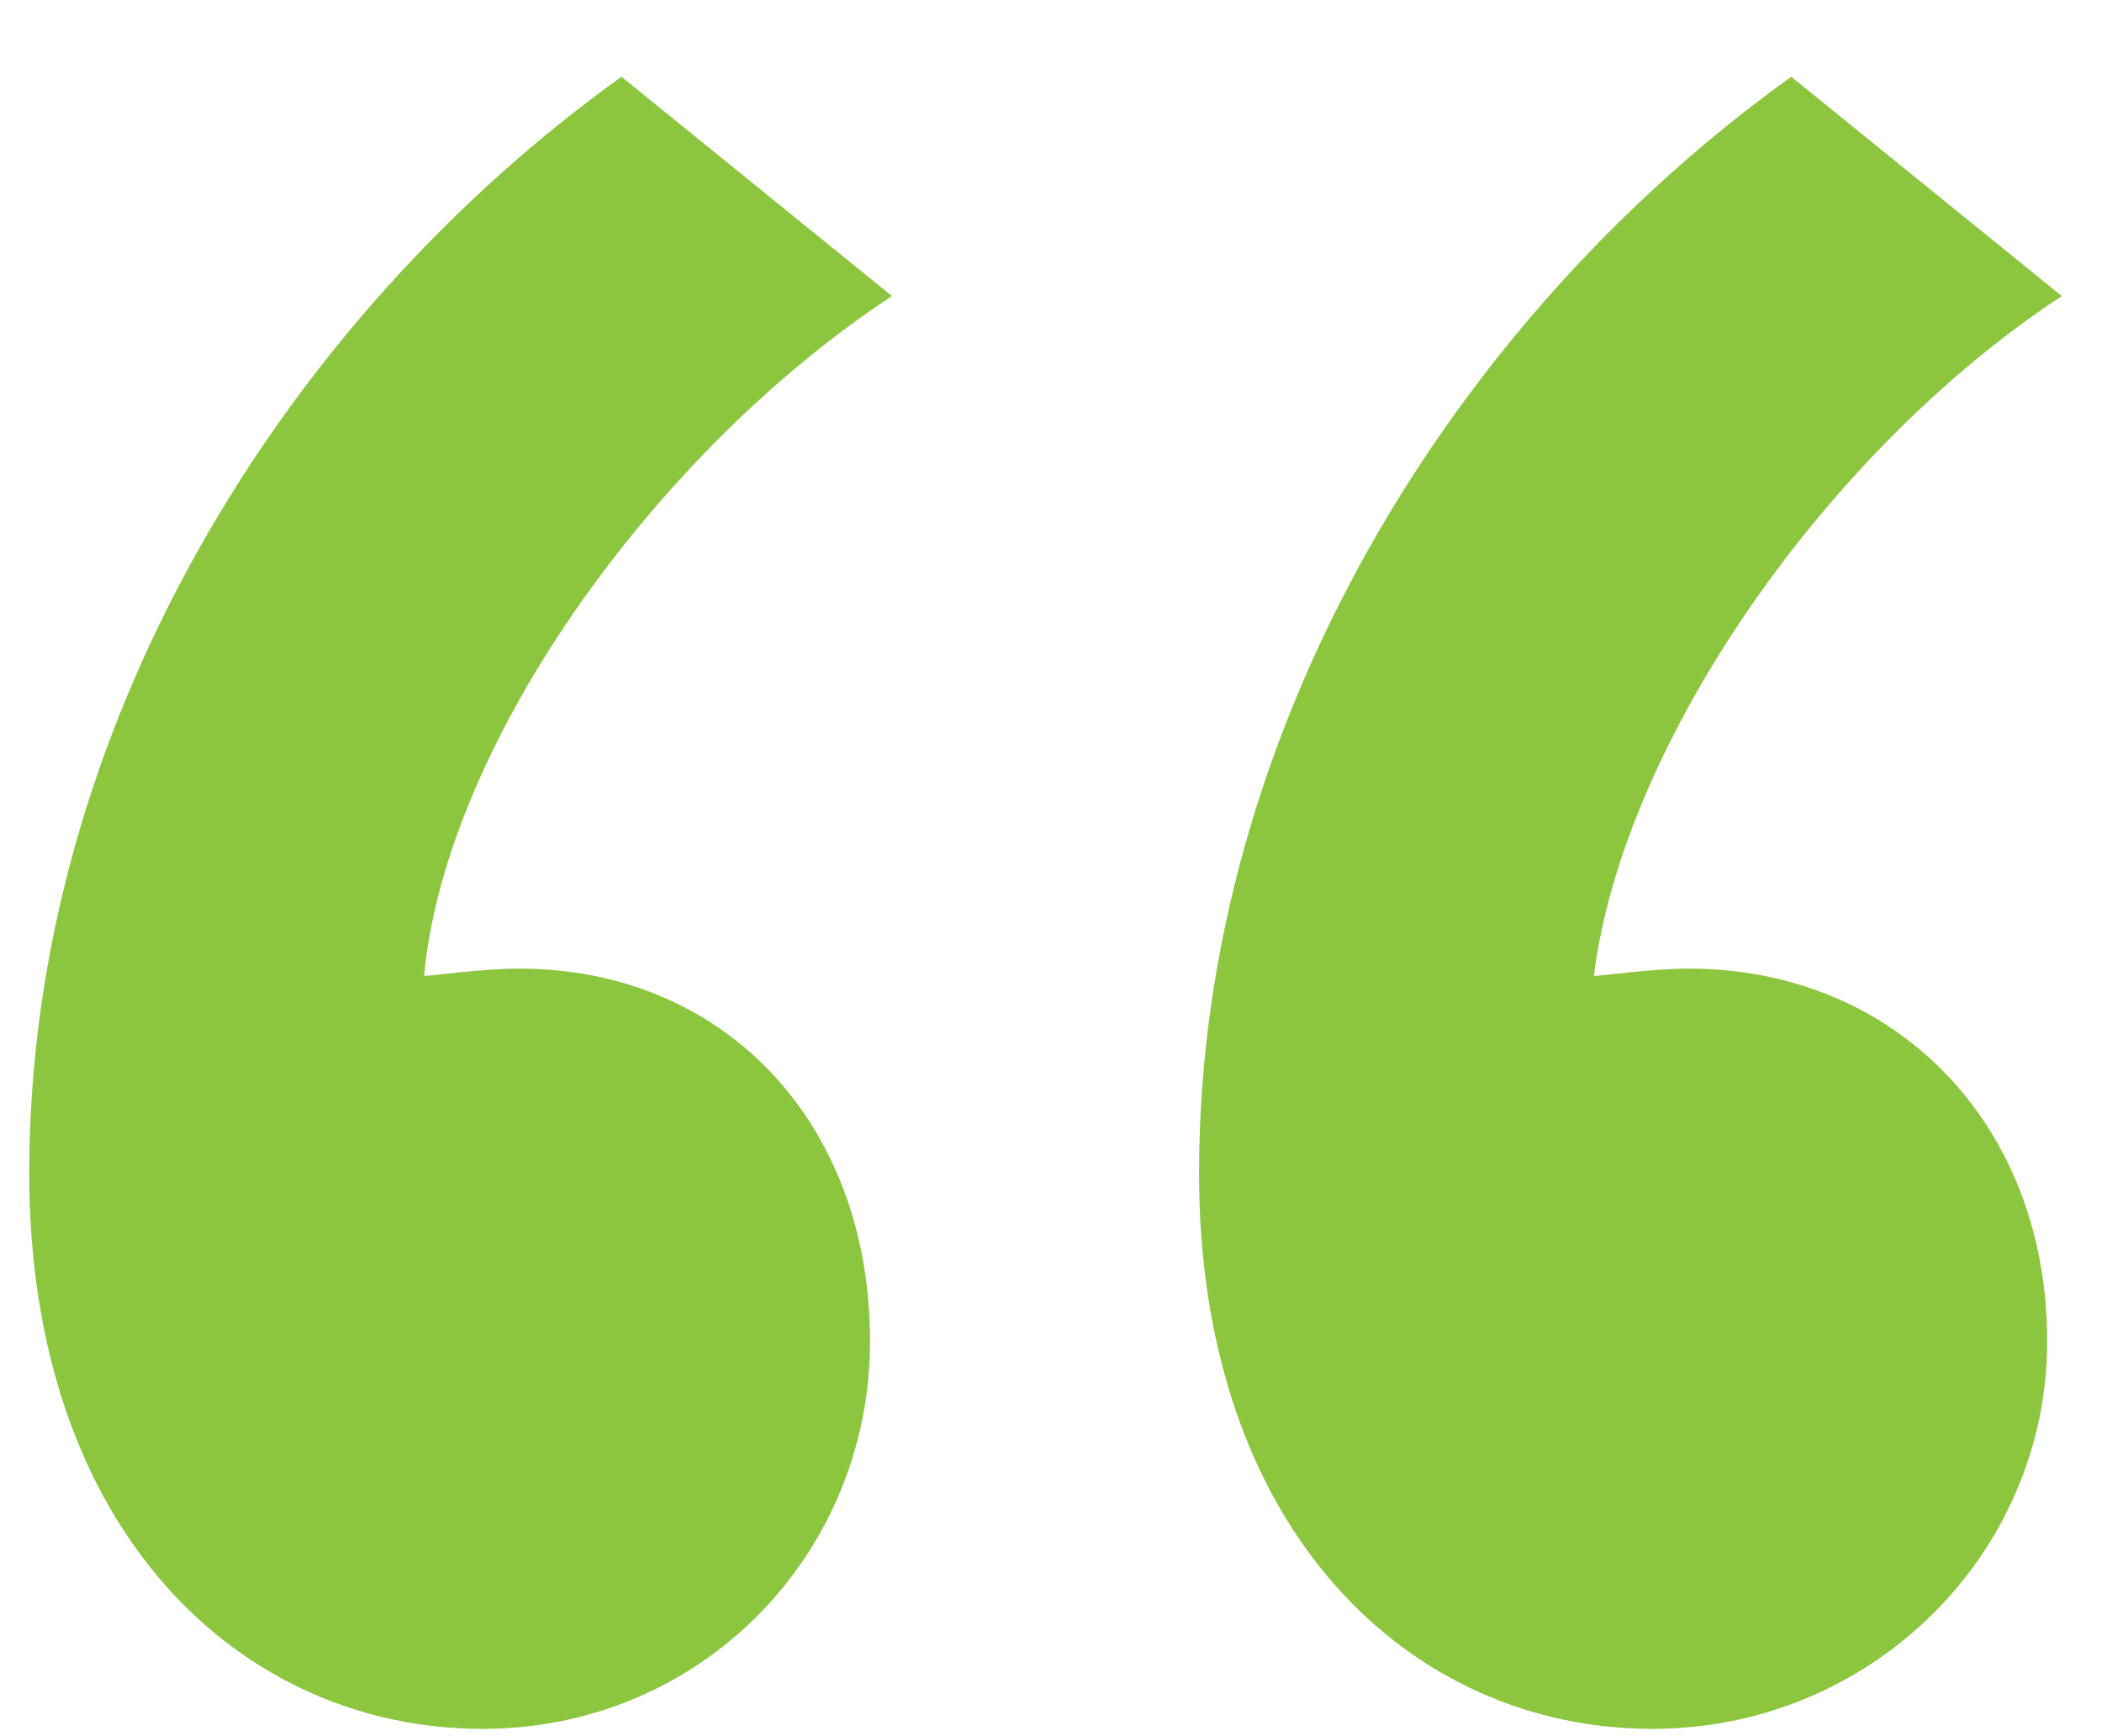 <svg width="23" height="19" viewBox="0 0 23 19" fill="none" xmlns="http://www.w3.org/2000/svg">
<path d="M6.8 0.84L9.76 3.24C7.2 4.92 4.88 8.12 4.64 10.68C4.72 10.68 5.28 10.6 5.68 10.6C7.92 10.6 9.52 12.28 9.52 14.68C9.52 17 7.68 18.92 5.28 18.92C2.64 18.92 0.32 16.76 0.32 12.84C0.32 7.96 3.12 3.48 6.8 0.84ZM19.6 0.84L22.56 3.24C20 4.92 17.76 8.12 17.44 10.68C17.52 10.68 18.08 10.6 18.48 10.6C20.72 10.6 22.4 12.28 22.4 14.68C22.4 17 20.48 18.92 18.08 18.92C15.44 18.92 13.12 16.76 13.12 12.84C13.12 7.96 15.92 3.48 19.6 0.84Z" fill="#8CC63F"/>
</svg>
